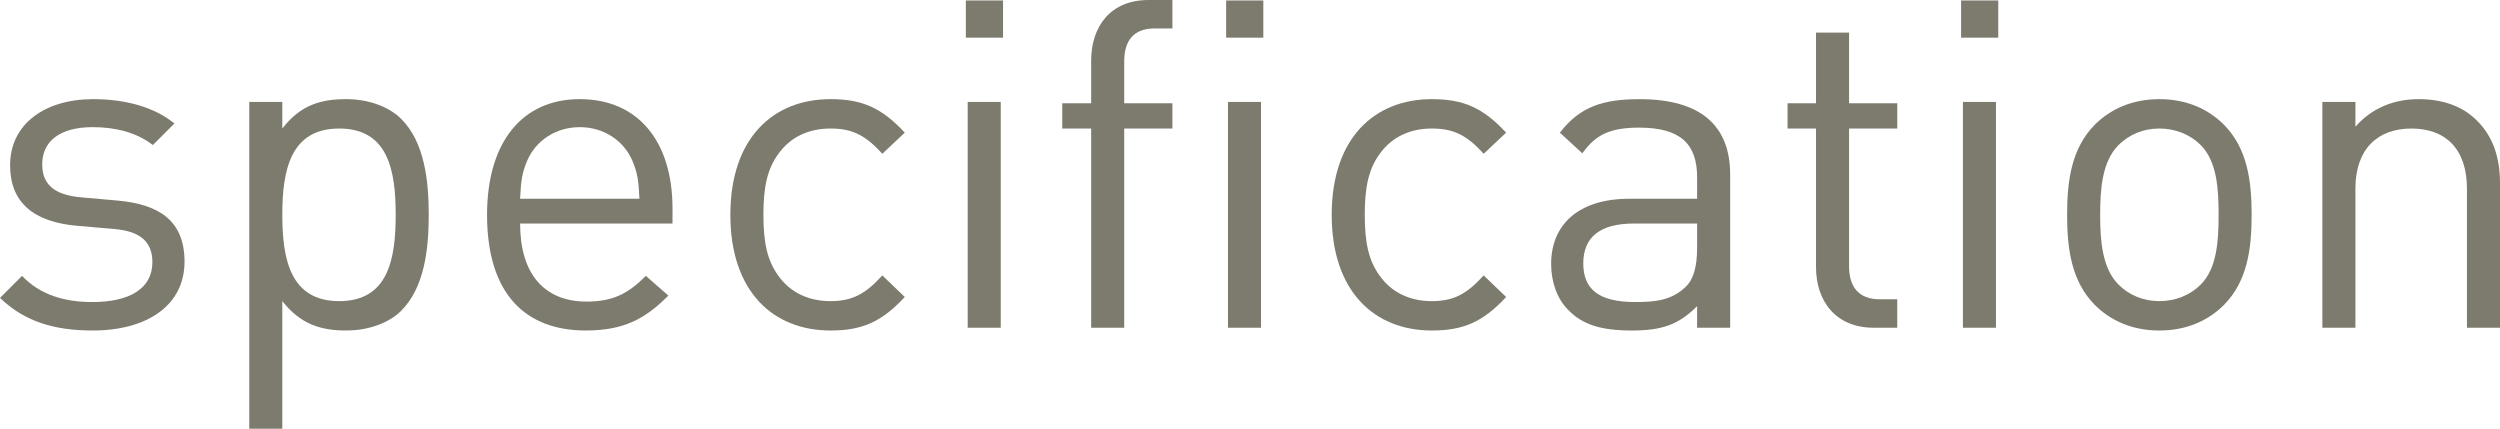 <?xml version="1.0" encoding="utf-8"?>
<!-- Generator: Adobe Illustrator 16.2.1, SVG Export Plug-In . SVG Version: 6.00 Build 0)  -->
<!DOCTYPE svg PUBLIC "-//W3C//DTD SVG 1.1//EN" "http://www.w3.org/Graphics/SVG/1.1/DTD/svg11.dtd">
<svg version="1.1" id="レイヤー_1" xmlns="http://www.w3.org/2000/svg" xmlns:xlink="http://www.w3.org/1999/xlink" x="0px"
	 y="0px" width="326px" height="55.906px" viewBox="0 0 326 55.906" enable-background="new 0 0 326 55.906" xml:space="preserve">
<g>
	<g>
		<path fill="#7D7A6E" d="M12.091,43.098c-4.968,0-8.859-1.138-12.091-4.25l2.873-2.873c2.334,2.454,5.507,3.411,9.158,3.411
			c4.849,0,7.841-1.735,7.841-5.207c0-2.574-1.496-4.011-4.908-4.31l-4.849-0.42c-5.746-0.479-8.799-3.053-8.799-7.9
			c0-5.388,4.549-8.62,10.834-8.62c4.19,0,7.961,1.018,10.595,3.173l-2.813,2.813c-2.095-1.616-4.789-2.335-7.841-2.335
			c-4.31,0-6.584,1.855-6.584,4.849c0,2.514,1.437,4.011,5.148,4.31l4.729,0.419c5.148,0.479,8.679,2.454,8.679,7.961
			C24.062,39.805,19.214,43.098,12.091,43.098z"/>
		<path fill="#7D7A6E" d="M52.317,40.523c-1.556,1.557-4.19,2.574-7.183,2.574c-3.232,0-5.926-0.778-8.32-3.831v16.64h-4.31V13.288
			h4.31v3.472c2.394-3.112,5.088-3.831,8.32-3.831c2.993,0,5.627,1.018,7.183,2.574c2.993,2.993,3.591,7.901,3.591,12.51
			C55.908,32.622,55.31,37.53,52.317,40.523z M44.236,16.76c-6.405,0-7.422,5.507-7.422,11.253c0,5.747,1.018,11.254,7.422,11.254
			s7.362-5.507,7.362-11.254C51.599,22.267,50.641,16.76,44.236,16.76z"/>
		<path fill="#7D7A6E" d="M67.821,29.15c0,6.465,3.053,10.176,8.68,10.176c3.412,0,5.387-1.018,7.721-3.352l2.933,2.573
			c-2.993,2.993-5.746,4.55-10.774,4.55c-7.781,0-12.869-4.669-12.869-15.085c0-9.517,4.609-15.084,12.091-15.084
			c7.602,0,12.091,5.507,12.091,14.246v1.976H67.821z M82.486,21.01c-1.137-2.693-3.771-4.43-6.883-4.43
			c-3.113,0-5.747,1.736-6.884,4.43c-0.658,1.616-0.778,2.514-0.898,4.908h15.563C83.265,23.523,83.145,22.626,82.486,21.01z"/>
		<path fill="#7D7A6E" d="M108.288,43.098c-7.422,0-13.049-5.028-13.049-15.085c0-10.056,5.626-15.084,13.049-15.084
			c4.07,0,6.644,1.078,9.697,4.37l-2.933,2.753c-2.214-2.454-3.95-3.292-6.764-3.292c-2.873,0-5.268,1.138-6.824,3.353
			c-1.377,1.915-1.916,4.189-1.916,7.9c0,3.712,0.539,5.986,1.916,7.901c1.556,2.215,3.951,3.353,6.824,3.353
			c2.813,0,4.549-0.898,6.764-3.353l2.933,2.813C114.932,42.02,112.358,43.098,108.288,43.098z"/>
		<path fill="#7D7A6E" d="M125.947,4.908V0.06h4.849v4.849H125.947z M126.187,42.738v-29.45h4.31v29.45H126.187z"/>
		<path fill="#7D7A6E" d="M146.598,16.76v25.979h-4.31V16.76h-3.771v-3.292h3.771V7.901c0-4.37,2.454-7.901,7.482-7.901h3.113v3.711
			h-2.334c-2.753,0-3.951,1.616-3.951,4.31v5.447h6.285v3.292H146.598z"/>
		<path fill="#7D7A6E" d="M159.888,4.908V0.06h4.849v4.849H159.888z M160.127,42.738v-29.45h4.31v29.45H160.127z"/>
		<path fill="#7D7A6E" d="M186.704,43.098c-7.422,0-13.049-5.028-13.049-15.085c0-10.056,5.626-15.084,13.049-15.084
			c4.07,0,6.645,1.078,9.697,4.37l-2.933,2.753c-2.215-2.454-3.951-3.292-6.764-3.292c-2.873,0-5.267,1.138-6.824,3.353
			c-1.376,1.915-1.915,4.189-1.915,7.9c0,3.712,0.539,5.986,1.915,7.901c1.557,2.215,3.951,3.353,6.824,3.353
			c2.813,0,4.549-0.898,6.764-3.353l2.933,2.813C193.349,42.02,190.774,43.098,186.704,43.098z"/>
		<path fill="#7D7A6E" d="M221.303,42.738v-2.813c-2.394,2.395-4.549,3.173-8.5,3.173c-4.07,0-6.465-0.778-8.32-2.694
			c-1.437-1.437-2.215-3.651-2.215-5.985c0-5.147,3.592-8.5,10.176-8.5h8.859v-2.813c0-4.31-2.155-6.464-7.542-6.464
			c-3.771,0-5.687,0.897-7.422,3.352l-2.933-2.693c2.633-3.412,5.626-4.37,10.415-4.37c7.901,0,11.792,3.412,11.792,9.817v19.992
			H221.303z M221.303,29.15h-8.26c-4.429,0-6.584,1.796-6.584,5.208c0,3.411,2.095,5.027,6.764,5.027
			c2.514,0,4.729-0.18,6.584-1.975c1.018-0.958,1.496-2.634,1.496-5.088V29.15z"/>
		<path fill="#7D7A6E" d="M244.35,42.738c-5.028,0-7.542-3.532-7.542-7.901V16.76h-3.711v-3.292h3.711V4.25h4.31v9.218h6.285v3.292
			h-6.285v17.957c0,2.694,1.257,4.311,4.01,4.311h2.275v3.711H244.35z"/>
		<path fill="#7D7A6E" d="M255.725,4.908V0.06h4.848v4.849H255.725z M255.964,42.738v-29.45h4.31v29.45H255.964z"/>
		<path fill="#7D7A6E" d="M290.022,39.745c-2.035,2.035-4.848,3.353-8.439,3.353c-3.592,0-6.405-1.317-8.44-3.353
			c-2.993-3.053-3.592-7.183-3.592-11.732c0-4.549,0.599-8.679,3.592-11.731c2.035-2.035,4.848-3.353,8.44-3.353
			c3.591,0,6.404,1.317,8.439,3.353c2.993,3.053,3.592,7.183,3.592,11.731C293.614,32.562,293.016,36.692,290.022,39.745z
			 M286.97,18.915c-1.376-1.377-3.292-2.155-5.387-2.155c-2.095,0-3.951,0.778-5.328,2.155c-2.155,2.154-2.394,5.806-2.394,9.098
			c0,3.293,0.239,6.944,2.394,9.099c1.377,1.377,3.232,2.155,5.328,2.155c2.095,0,4.01-0.778,5.387-2.155
			c2.155-2.154,2.334-5.806,2.334-9.099C289.304,24.721,289.125,21.069,286.97,18.915z"/>
		<path fill="#7D7A6E" d="M321.69,42.738V24.602c0-5.208-2.813-7.842-7.243-7.842c-4.429,0-7.302,2.693-7.302,7.842v18.137h-4.31
			v-29.45h4.31v3.232c2.095-2.395,4.968-3.592,8.26-3.592c3.172,0,5.746,0.958,7.542,2.754c2.095,2.035,3.053,4.788,3.053,8.2
			v18.855H321.69z"/>
	</g>
</g>
</svg>
